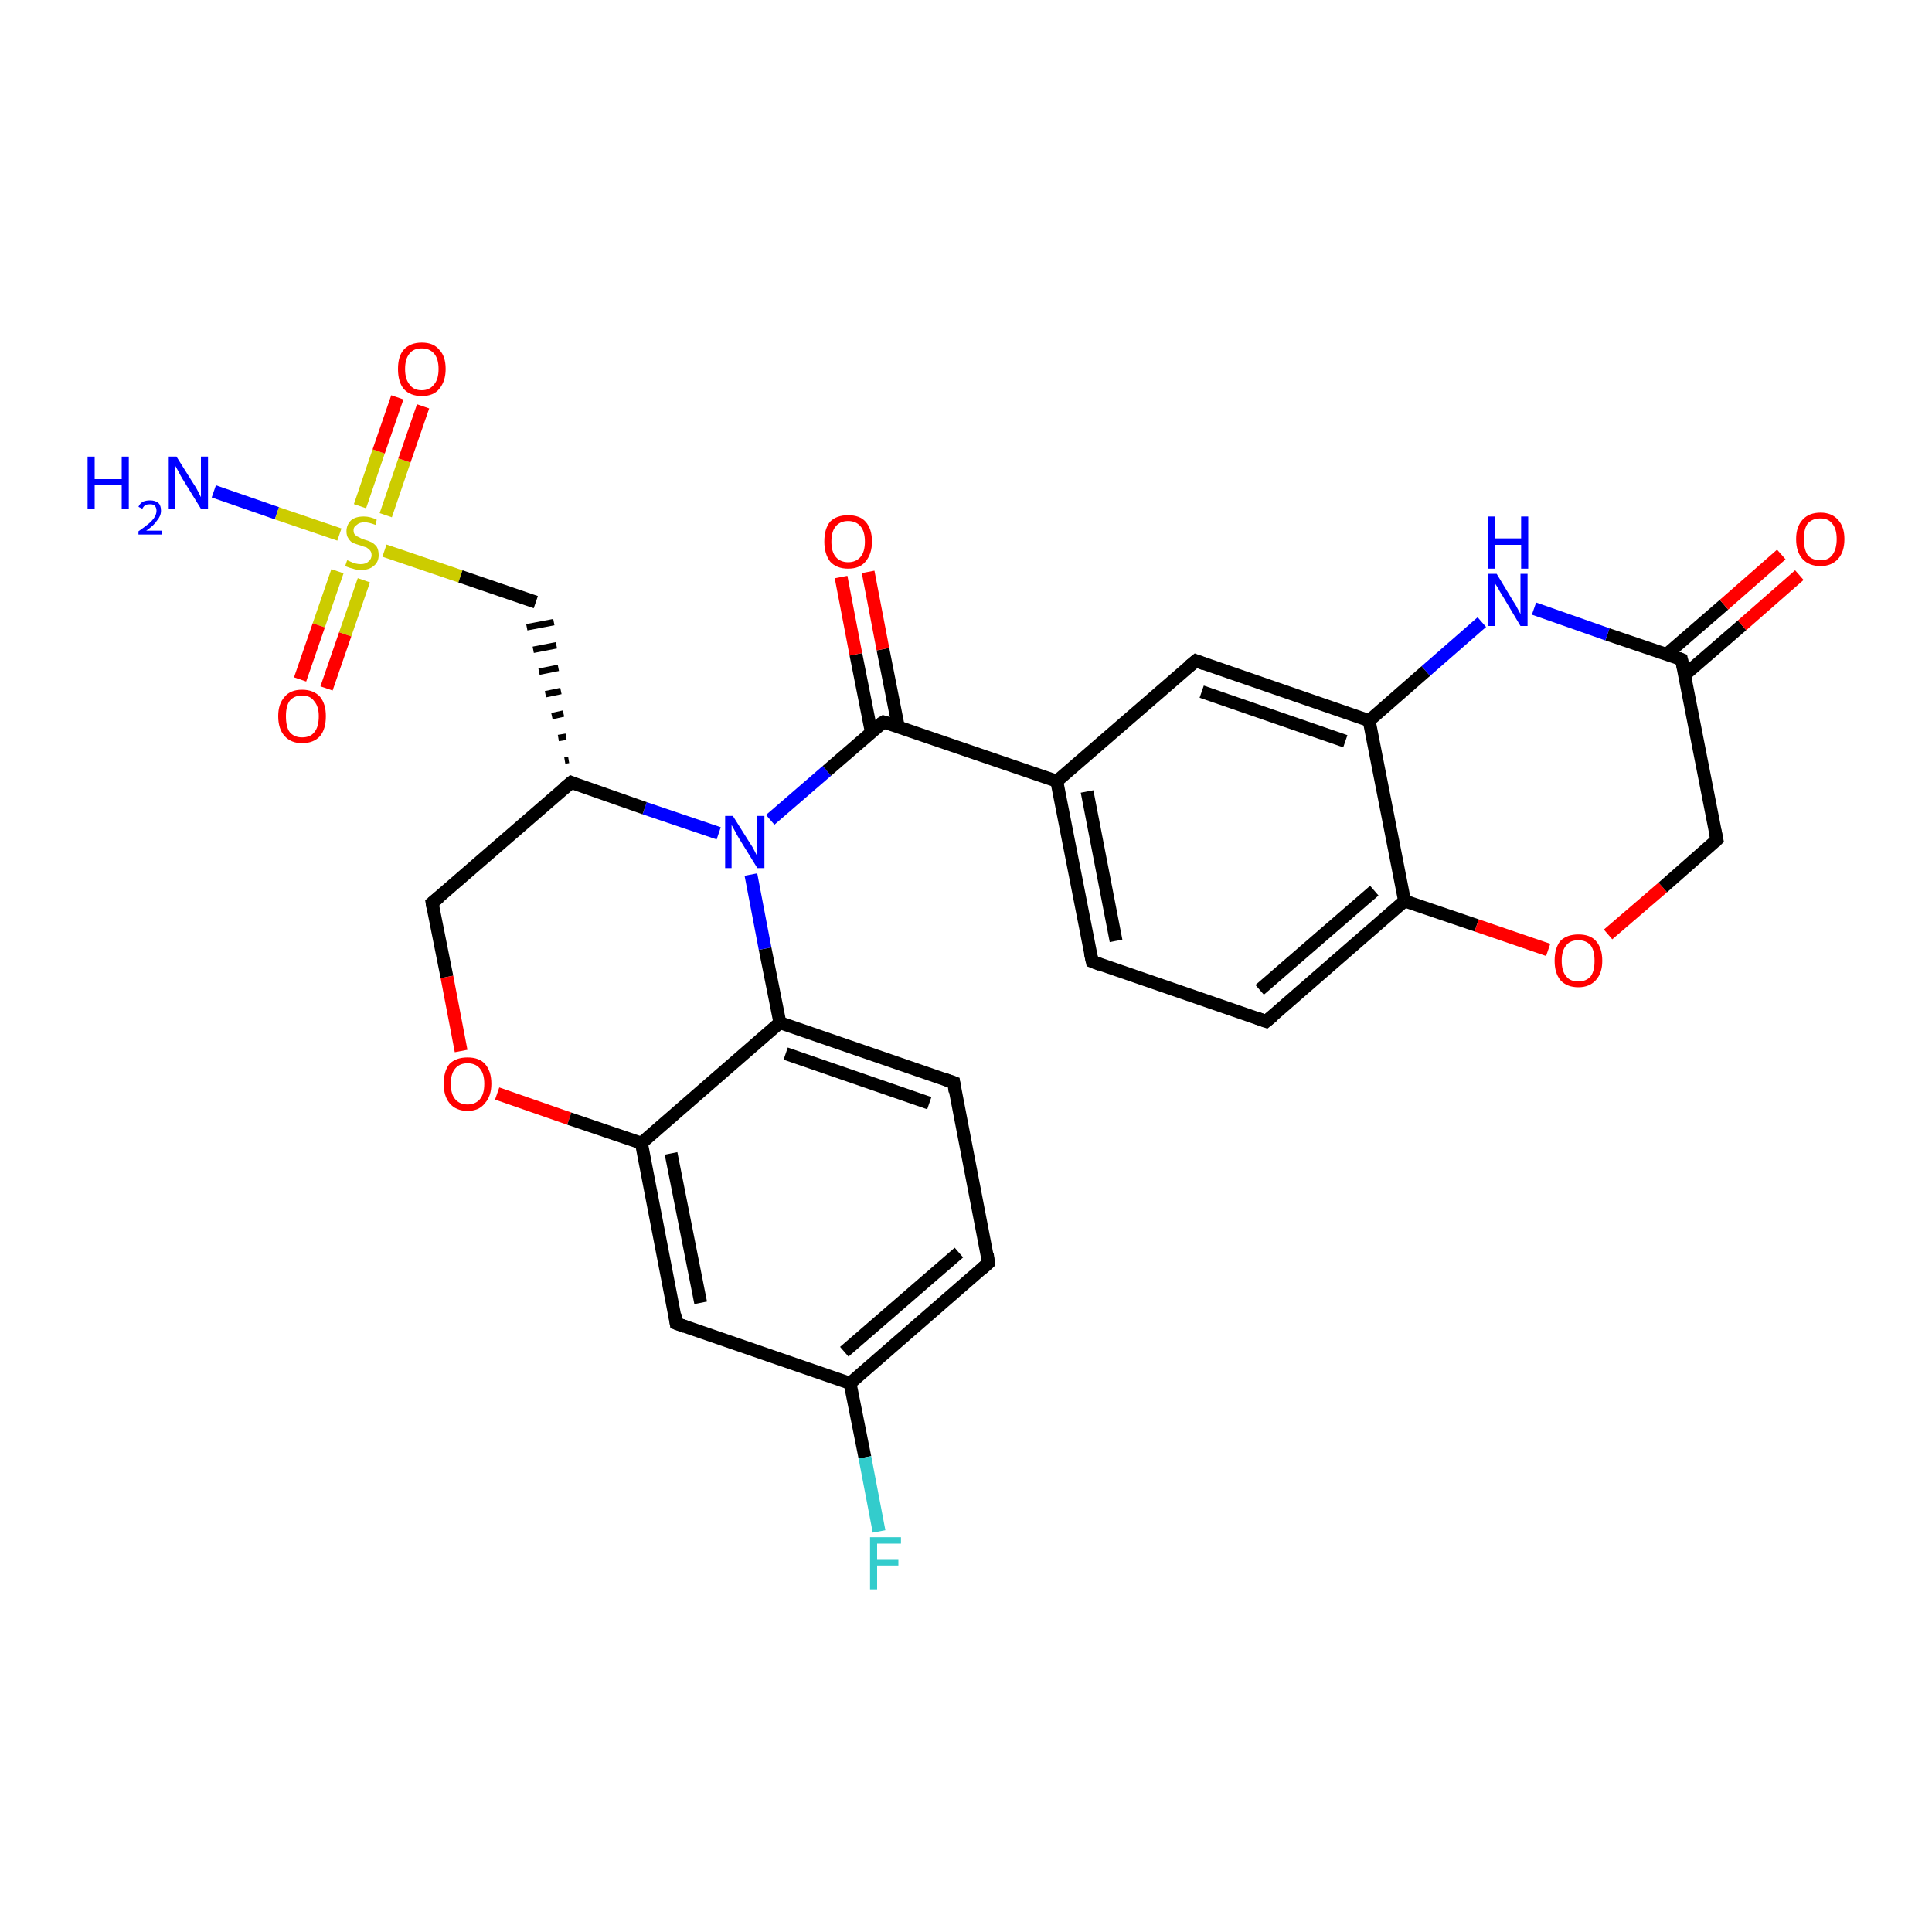 <?xml version='1.0' encoding='iso-8859-1'?>
<svg version='1.1' baseProfile='full'
              xmlns='http://www.w3.org/2000/svg'
                      xmlns:rdkit='http://www.rdkit.org/xml'
                      xmlns:xlink='http://www.w3.org/1999/xlink'
                  xml:space='preserve'
width='300px' height='300px' viewBox='0 0 300 300'>
<!-- END OF HEADER -->
<rect style='opacity:1.0;fill:#FFFFFF;stroke:none' width='300.0' height='300.0' x='0.0' y='0.0'> </rect>
<path class='bond-0 atom-0 atom-1' d='M 33.2,76.3 L 43.0,79.7' style='fill:none;fill-rule:evenodd;stroke:#0000FF;stroke-width:2.0px;stroke-linecap:butt;stroke-linejoin:miter;stroke-opacity:1' />
<path class='bond-0 atom-0 atom-1' d='M 43.0,79.7 L 52.7,83.0' style='fill:none;fill-rule:evenodd;stroke:#CCCC00;stroke-width:2.0px;stroke-linecap:butt;stroke-linejoin:miter;stroke-opacity:1' />
<path class='bond-1 atom-1 atom-2' d='M 59.9,80.0 L 62.8,71.5' style='fill:none;fill-rule:evenodd;stroke:#CCCC00;stroke-width:2.0px;stroke-linecap:butt;stroke-linejoin:miter;stroke-opacity:1' />
<path class='bond-1 atom-1 atom-2' d='M 62.8,71.5 L 65.7,63.1' style='fill:none;fill-rule:evenodd;stroke:#FF0000;stroke-width:2.0px;stroke-linecap:butt;stroke-linejoin:miter;stroke-opacity:1' />
<path class='bond-1 atom-1 atom-2' d='M 55.9,78.6 L 58.8,70.1' style='fill:none;fill-rule:evenodd;stroke:#CCCC00;stroke-width:2.0px;stroke-linecap:butt;stroke-linejoin:miter;stroke-opacity:1' />
<path class='bond-1 atom-1 atom-2' d='M 58.8,70.1 L 61.7,61.7' style='fill:none;fill-rule:evenodd;stroke:#FF0000;stroke-width:2.0px;stroke-linecap:butt;stroke-linejoin:miter;stroke-opacity:1' />
<path class='bond-2 atom-1 atom-3' d='M 52.4,88.7 L 49.5,97.1' style='fill:none;fill-rule:evenodd;stroke:#CCCC00;stroke-width:2.0px;stroke-linecap:butt;stroke-linejoin:miter;stroke-opacity:1' />
<path class='bond-2 atom-1 atom-3' d='M 49.5,97.1 L 46.6,105.5' style='fill:none;fill-rule:evenodd;stroke:#FF0000;stroke-width:2.0px;stroke-linecap:butt;stroke-linejoin:miter;stroke-opacity:1' />
<path class='bond-2 atom-1 atom-3' d='M 56.5,90.1 L 53.6,98.5' style='fill:none;fill-rule:evenodd;stroke:#CCCC00;stroke-width:2.0px;stroke-linecap:butt;stroke-linejoin:miter;stroke-opacity:1' />
<path class='bond-2 atom-1 atom-3' d='M 53.6,98.5 L 50.7,106.9' style='fill:none;fill-rule:evenodd;stroke:#FF0000;stroke-width:2.0px;stroke-linecap:butt;stroke-linejoin:miter;stroke-opacity:1' />
<path class='bond-3 atom-1 atom-4' d='M 59.7,85.5 L 71.5,89.5' style='fill:none;fill-rule:evenodd;stroke:#CCCC00;stroke-width:2.0px;stroke-linecap:butt;stroke-linejoin:miter;stroke-opacity:1' />
<path class='bond-3 atom-1 atom-4' d='M 71.5,89.5 L 83.2,93.5' style='fill:none;fill-rule:evenodd;stroke:#000000;stroke-width:2.0px;stroke-linecap:butt;stroke-linejoin:miter;stroke-opacity:1' />
<path class='bond-4 atom-5 atom-4' d='M 88.3,118.0 L 87.7,118.1' style='fill:none;fill-rule:evenodd;stroke:#000000;stroke-width:1.0px;stroke-linecap:butt;stroke-linejoin:miter;stroke-opacity:1' />
<path class='bond-4 atom-5 atom-4' d='M 87.9,114.4 L 86.7,114.6' style='fill:none;fill-rule:evenodd;stroke:#000000;stroke-width:1.0px;stroke-linecap:butt;stroke-linejoin:miter;stroke-opacity:1' />
<path class='bond-4 atom-5 atom-4' d='M 87.5,110.8 L 85.7,111.2' style='fill:none;fill-rule:evenodd;stroke:#000000;stroke-width:1.0px;stroke-linecap:butt;stroke-linejoin:miter;stroke-opacity:1' />
<path class='bond-4 atom-5 atom-4' d='M 87.1,107.3 L 84.7,107.8' style='fill:none;fill-rule:evenodd;stroke:#000000;stroke-width:1.0px;stroke-linecap:butt;stroke-linejoin:miter;stroke-opacity:1' />
<path class='bond-4 atom-5 atom-4' d='M 86.7,103.7 L 83.7,104.3' style='fill:none;fill-rule:evenodd;stroke:#000000;stroke-width:1.0px;stroke-linecap:butt;stroke-linejoin:miter;stroke-opacity:1' />
<path class='bond-4 atom-5 atom-4' d='M 86.4,100.2 L 82.8,100.9' style='fill:none;fill-rule:evenodd;stroke:#000000;stroke-width:1.0px;stroke-linecap:butt;stroke-linejoin:miter;stroke-opacity:1' />
<path class='bond-4 atom-5 atom-4' d='M 86.0,96.6 L 81.8,97.4' style='fill:none;fill-rule:evenodd;stroke:#000000;stroke-width:1.0px;stroke-linecap:butt;stroke-linejoin:miter;stroke-opacity:1' />
<path class='bond-5 atom-5 atom-6' d='M 88.7,121.5 L 67.1,140.2' style='fill:none;fill-rule:evenodd;stroke:#000000;stroke-width:2.0px;stroke-linecap:butt;stroke-linejoin:miter;stroke-opacity:1' />
<path class='bond-6 atom-6 atom-7' d='M 67.1,140.2 L 69.4,151.7' style='fill:none;fill-rule:evenodd;stroke:#000000;stroke-width:2.0px;stroke-linecap:butt;stroke-linejoin:miter;stroke-opacity:1' />
<path class='bond-6 atom-6 atom-7' d='M 69.4,151.7 L 71.6,163.2' style='fill:none;fill-rule:evenodd;stroke:#FF0000;stroke-width:2.0px;stroke-linecap:butt;stroke-linejoin:miter;stroke-opacity:1' />
<path class='bond-7 atom-7 atom-8' d='M 77.2,169.8 L 88.4,173.7' style='fill:none;fill-rule:evenodd;stroke:#FF0000;stroke-width:2.0px;stroke-linecap:butt;stroke-linejoin:miter;stroke-opacity:1' />
<path class='bond-7 atom-7 atom-8' d='M 88.4,173.7 L 99.6,177.5' style='fill:none;fill-rule:evenodd;stroke:#000000;stroke-width:2.0px;stroke-linecap:butt;stroke-linejoin:miter;stroke-opacity:1' />
<path class='bond-8 atom-8 atom-9' d='M 99.6,177.5 L 105.0,205.5' style='fill:none;fill-rule:evenodd;stroke:#000000;stroke-width:2.0px;stroke-linecap:butt;stroke-linejoin:miter;stroke-opacity:1' />
<path class='bond-8 atom-8 atom-9' d='M 104.2,179.1 L 108.8,202.3' style='fill:none;fill-rule:evenodd;stroke:#000000;stroke-width:2.0px;stroke-linecap:butt;stroke-linejoin:miter;stroke-opacity:1' />
<path class='bond-9 atom-9 atom-10' d='M 105.0,205.5 L 132.0,214.8' style='fill:none;fill-rule:evenodd;stroke:#000000;stroke-width:2.0px;stroke-linecap:butt;stroke-linejoin:miter;stroke-opacity:1' />
<path class='bond-10 atom-10 atom-11' d='M 132.0,214.8 L 134.3,226.3' style='fill:none;fill-rule:evenodd;stroke:#000000;stroke-width:2.0px;stroke-linecap:butt;stroke-linejoin:miter;stroke-opacity:1' />
<path class='bond-10 atom-10 atom-11' d='M 134.3,226.3 L 136.5,237.8' style='fill:none;fill-rule:evenodd;stroke:#33CCCC;stroke-width:2.0px;stroke-linecap:butt;stroke-linejoin:miter;stroke-opacity:1' />
<path class='bond-11 atom-10 atom-12' d='M 132.0,214.8 L 153.5,196.1' style='fill:none;fill-rule:evenodd;stroke:#000000;stroke-width:2.0px;stroke-linecap:butt;stroke-linejoin:miter;stroke-opacity:1' />
<path class='bond-11 atom-10 atom-12' d='M 131.1,209.9 L 148.9,194.5' style='fill:none;fill-rule:evenodd;stroke:#000000;stroke-width:2.0px;stroke-linecap:butt;stroke-linejoin:miter;stroke-opacity:1' />
<path class='bond-12 atom-12 atom-13' d='M 153.5,196.1 L 148.1,168.1' style='fill:none;fill-rule:evenodd;stroke:#000000;stroke-width:2.0px;stroke-linecap:butt;stroke-linejoin:miter;stroke-opacity:1' />
<path class='bond-13 atom-13 atom-14' d='M 148.1,168.1 L 121.1,158.8' style='fill:none;fill-rule:evenodd;stroke:#000000;stroke-width:2.0px;stroke-linecap:butt;stroke-linejoin:miter;stroke-opacity:1' />
<path class='bond-13 atom-13 atom-14' d='M 144.3,171.3 L 122.0,163.6' style='fill:none;fill-rule:evenodd;stroke:#000000;stroke-width:2.0px;stroke-linecap:butt;stroke-linejoin:miter;stroke-opacity:1' />
<path class='bond-14 atom-14 atom-15' d='M 121.1,158.8 L 118.8,147.3' style='fill:none;fill-rule:evenodd;stroke:#000000;stroke-width:2.0px;stroke-linecap:butt;stroke-linejoin:miter;stroke-opacity:1' />
<path class='bond-14 atom-14 atom-15' d='M 118.8,147.3 L 116.6,135.8' style='fill:none;fill-rule:evenodd;stroke:#0000FF;stroke-width:2.0px;stroke-linecap:butt;stroke-linejoin:miter;stroke-opacity:1' />
<path class='bond-15 atom-15 atom-16' d='M 119.6,127.3 L 128.4,119.7' style='fill:none;fill-rule:evenodd;stroke:#0000FF;stroke-width:2.0px;stroke-linecap:butt;stroke-linejoin:miter;stroke-opacity:1' />
<path class='bond-15 atom-15 atom-16' d='M 128.4,119.7 L 137.2,112.1' style='fill:none;fill-rule:evenodd;stroke:#000000;stroke-width:2.0px;stroke-linecap:butt;stroke-linejoin:miter;stroke-opacity:1' />
<path class='bond-16 atom-16 atom-17' d='M 139.5,112.9 L 137.1,100.8' style='fill:none;fill-rule:evenodd;stroke:#000000;stroke-width:2.0px;stroke-linecap:butt;stroke-linejoin:miter;stroke-opacity:1' />
<path class='bond-16 atom-16 atom-17' d='M 137.1,100.8 L 134.8,88.8' style='fill:none;fill-rule:evenodd;stroke:#FF0000;stroke-width:2.0px;stroke-linecap:butt;stroke-linejoin:miter;stroke-opacity:1' />
<path class='bond-16 atom-16 atom-17' d='M 135.3,113.7 L 132.9,101.6' style='fill:none;fill-rule:evenodd;stroke:#000000;stroke-width:2.0px;stroke-linecap:butt;stroke-linejoin:miter;stroke-opacity:1' />
<path class='bond-16 atom-16 atom-17' d='M 132.9,101.6 L 130.6,89.6' style='fill:none;fill-rule:evenodd;stroke:#FF0000;stroke-width:2.0px;stroke-linecap:butt;stroke-linejoin:miter;stroke-opacity:1' />
<path class='bond-17 atom-16 atom-18' d='M 137.2,112.1 L 164.1,121.3' style='fill:none;fill-rule:evenodd;stroke:#000000;stroke-width:2.0px;stroke-linecap:butt;stroke-linejoin:miter;stroke-opacity:1' />
<path class='bond-18 atom-18 atom-19' d='M 164.1,121.3 L 169.6,149.3' style='fill:none;fill-rule:evenodd;stroke:#000000;stroke-width:2.0px;stroke-linecap:butt;stroke-linejoin:miter;stroke-opacity:1' />
<path class='bond-18 atom-18 atom-19' d='M 168.8,122.9 L 173.3,146.1' style='fill:none;fill-rule:evenodd;stroke:#000000;stroke-width:2.0px;stroke-linecap:butt;stroke-linejoin:miter;stroke-opacity:1' />
<path class='bond-19 atom-19 atom-20' d='M 169.6,149.3 L 196.6,158.6' style='fill:none;fill-rule:evenodd;stroke:#000000;stroke-width:2.0px;stroke-linecap:butt;stroke-linejoin:miter;stroke-opacity:1' />
<path class='bond-20 atom-20 atom-21' d='M 196.6,158.6 L 218.1,139.9' style='fill:none;fill-rule:evenodd;stroke:#000000;stroke-width:2.0px;stroke-linecap:butt;stroke-linejoin:miter;stroke-opacity:1' />
<path class='bond-20 atom-20 atom-21' d='M 195.6,153.7 L 213.4,138.3' style='fill:none;fill-rule:evenodd;stroke:#000000;stroke-width:2.0px;stroke-linecap:butt;stroke-linejoin:miter;stroke-opacity:1' />
<path class='bond-21 atom-21 atom-22' d='M 218.1,139.9 L 229.3,143.7' style='fill:none;fill-rule:evenodd;stroke:#000000;stroke-width:2.0px;stroke-linecap:butt;stroke-linejoin:miter;stroke-opacity:1' />
<path class='bond-21 atom-21 atom-22' d='M 229.3,143.7 L 240.4,147.5' style='fill:none;fill-rule:evenodd;stroke:#FF0000;stroke-width:2.0px;stroke-linecap:butt;stroke-linejoin:miter;stroke-opacity:1' />
<path class='bond-22 atom-22 atom-23' d='M 249.7,145.1 L 258.2,137.8' style='fill:none;fill-rule:evenodd;stroke:#FF0000;stroke-width:2.0px;stroke-linecap:butt;stroke-linejoin:miter;stroke-opacity:1' />
<path class='bond-22 atom-22 atom-23' d='M 258.2,137.8 L 266.6,130.4' style='fill:none;fill-rule:evenodd;stroke:#000000;stroke-width:2.0px;stroke-linecap:butt;stroke-linejoin:miter;stroke-opacity:1' />
<path class='bond-23 atom-23 atom-24' d='M 266.6,130.4 L 261.1,102.4' style='fill:none;fill-rule:evenodd;stroke:#000000;stroke-width:2.0px;stroke-linecap:butt;stroke-linejoin:miter;stroke-opacity:1' />
<path class='bond-24 atom-24 atom-25' d='M 261.6,104.8 L 270.5,97.1' style='fill:none;fill-rule:evenodd;stroke:#000000;stroke-width:2.0px;stroke-linecap:butt;stroke-linejoin:miter;stroke-opacity:1' />
<path class='bond-24 atom-24 atom-25' d='M 270.5,97.1 L 279.4,89.3' style='fill:none;fill-rule:evenodd;stroke:#FF0000;stroke-width:2.0px;stroke-linecap:butt;stroke-linejoin:miter;stroke-opacity:1' />
<path class='bond-24 atom-24 atom-25' d='M 258.8,101.6 L 267.7,93.9' style='fill:none;fill-rule:evenodd;stroke:#000000;stroke-width:2.0px;stroke-linecap:butt;stroke-linejoin:miter;stroke-opacity:1' />
<path class='bond-24 atom-24 atom-25' d='M 267.7,93.9 L 276.6,86.1' style='fill:none;fill-rule:evenodd;stroke:#FF0000;stroke-width:2.0px;stroke-linecap:butt;stroke-linejoin:miter;stroke-opacity:1' />
<path class='bond-25 atom-24 atom-26' d='M 261.1,102.4 L 249.6,98.5' style='fill:none;fill-rule:evenodd;stroke:#000000;stroke-width:2.0px;stroke-linecap:butt;stroke-linejoin:miter;stroke-opacity:1' />
<path class='bond-25 atom-24 atom-26' d='M 249.6,98.5 L 238.2,94.5' style='fill:none;fill-rule:evenodd;stroke:#0000FF;stroke-width:2.0px;stroke-linecap:butt;stroke-linejoin:miter;stroke-opacity:1' />
<path class='bond-26 atom-26 atom-27' d='M 230.1,96.6 L 221.4,104.2' style='fill:none;fill-rule:evenodd;stroke:#0000FF;stroke-width:2.0px;stroke-linecap:butt;stroke-linejoin:miter;stroke-opacity:1' />
<path class='bond-26 atom-26 atom-27' d='M 221.4,104.2 L 212.6,111.9' style='fill:none;fill-rule:evenodd;stroke:#000000;stroke-width:2.0px;stroke-linecap:butt;stroke-linejoin:miter;stroke-opacity:1' />
<path class='bond-27 atom-27 atom-28' d='M 212.6,111.9 L 185.7,102.6' style='fill:none;fill-rule:evenodd;stroke:#000000;stroke-width:2.0px;stroke-linecap:butt;stroke-linejoin:miter;stroke-opacity:1' />
<path class='bond-27 atom-27 atom-28' d='M 208.9,115.1 L 186.6,107.4' style='fill:none;fill-rule:evenodd;stroke:#000000;stroke-width:2.0px;stroke-linecap:butt;stroke-linejoin:miter;stroke-opacity:1' />
<path class='bond-28 atom-15 atom-5' d='M 111.6,129.4 L 100.1,125.5' style='fill:none;fill-rule:evenodd;stroke:#0000FF;stroke-width:2.0px;stroke-linecap:butt;stroke-linejoin:miter;stroke-opacity:1' />
<path class='bond-28 atom-15 atom-5' d='M 100.1,125.5 L 88.7,121.5' style='fill:none;fill-rule:evenodd;stroke:#000000;stroke-width:2.0px;stroke-linecap:butt;stroke-linejoin:miter;stroke-opacity:1' />
<path class='bond-29 atom-28 atom-18' d='M 185.7,102.6 L 164.1,121.3' style='fill:none;fill-rule:evenodd;stroke:#000000;stroke-width:2.0px;stroke-linecap:butt;stroke-linejoin:miter;stroke-opacity:1' />
<path class='bond-30 atom-14 atom-8' d='M 121.1,158.8 L 99.6,177.5' style='fill:none;fill-rule:evenodd;stroke:#000000;stroke-width:2.0px;stroke-linecap:butt;stroke-linejoin:miter;stroke-opacity:1' />
<path class='bond-31 atom-27 atom-21' d='M 212.6,111.9 L 218.1,139.9' style='fill:none;fill-rule:evenodd;stroke:#000000;stroke-width:2.0px;stroke-linecap:butt;stroke-linejoin:miter;stroke-opacity:1' />
<path d='M 87.6,122.4 L 88.7,121.5 L 89.2,121.7' style='fill:none;stroke:#000000;stroke-width:2.0px;stroke-linecap:butt;stroke-linejoin:miter;stroke-opacity:1;' />
<path d='M 68.2,139.3 L 67.1,140.2 L 67.2,140.8' style='fill:none;stroke:#000000;stroke-width:2.0px;stroke-linecap:butt;stroke-linejoin:miter;stroke-opacity:1;' />
<path d='M 104.8,204.1 L 105.0,205.5 L 106.4,206.0' style='fill:none;stroke:#000000;stroke-width:2.0px;stroke-linecap:butt;stroke-linejoin:miter;stroke-opacity:1;' />
<path d='M 152.5,197.0 L 153.5,196.1 L 153.3,194.7' style='fill:none;stroke:#000000;stroke-width:2.0px;stroke-linecap:butt;stroke-linejoin:miter;stroke-opacity:1;' />
<path d='M 148.3,169.5 L 148.1,168.1 L 146.7,167.6' style='fill:none;stroke:#000000;stroke-width:2.0px;stroke-linecap:butt;stroke-linejoin:miter;stroke-opacity:1;' />
<path d='M 136.7,112.4 L 137.2,112.1 L 138.5,112.5' style='fill:none;stroke:#000000;stroke-width:2.0px;stroke-linecap:butt;stroke-linejoin:miter;stroke-opacity:1;' />
<path d='M 169.3,147.9 L 169.6,149.3 L 170.9,149.8' style='fill:none;stroke:#000000;stroke-width:2.0px;stroke-linecap:butt;stroke-linejoin:miter;stroke-opacity:1;' />
<path d='M 195.2,158.1 L 196.6,158.6 L 197.7,157.7' style='fill:none;stroke:#000000;stroke-width:2.0px;stroke-linecap:butt;stroke-linejoin:miter;stroke-opacity:1;' />
<path d='M 266.2,130.8 L 266.6,130.4 L 266.3,129.0' style='fill:none;stroke:#000000;stroke-width:2.0px;stroke-linecap:butt;stroke-linejoin:miter;stroke-opacity:1;' />
<path d='M 261.4,103.8 L 261.1,102.4 L 260.6,102.2' style='fill:none;stroke:#000000;stroke-width:2.0px;stroke-linecap:butt;stroke-linejoin:miter;stroke-opacity:1;' />
<path d='M 187.0,103.1 L 185.7,102.6 L 184.6,103.5' style='fill:none;stroke:#000000;stroke-width:2.0px;stroke-linecap:butt;stroke-linejoin:miter;stroke-opacity:1;' />
<path class='atom-0' d='M 13.6 70.9
L 14.7 70.9
L 14.7 74.4
L 18.9 74.4
L 18.9 70.9
L 20.0 70.9
L 20.0 79.0
L 18.9 79.0
L 18.9 75.3
L 14.7 75.3
L 14.7 79.0
L 13.6 79.0
L 13.6 70.9
' fill='#0000FF'/>
<path class='atom-0' d='M 21.5 78.7
Q 21.7 78.2, 22.2 77.9
Q 22.7 77.7, 23.3 77.7
Q 24.1 77.7, 24.6 78.1
Q 25.0 78.5, 25.0 79.3
Q 25.0 80.1, 24.4 80.8
Q 23.9 81.6, 22.7 82.4
L 25.1 82.4
L 25.1 83.0
L 21.5 83.0
L 21.5 82.5
Q 22.5 81.8, 23.1 81.3
Q 23.7 80.8, 24.0 80.3
Q 24.3 79.8, 24.3 79.3
Q 24.3 78.8, 24.0 78.5
Q 23.8 78.3, 23.3 78.3
Q 22.9 78.3, 22.6 78.4
Q 22.3 78.6, 22.1 79.0
L 21.5 78.7
' fill='#0000FF'/>
<path class='atom-0' d='M 27.4 70.9
L 30.1 75.2
Q 30.4 75.6, 30.8 76.4
Q 31.2 77.2, 31.2 77.2
L 31.2 70.9
L 32.3 70.9
L 32.3 79.0
L 31.2 79.0
L 28.3 74.3
Q 28.0 73.8, 27.7 73.2
Q 27.3 72.5, 27.2 72.3
L 27.2 79.0
L 26.2 79.0
L 26.2 70.9
L 27.4 70.9
' fill='#0000FF'/>
<path class='atom-1' d='M 53.9 87.0
Q 54.0 87.0, 54.4 87.2
Q 54.8 87.4, 55.2 87.5
Q 55.6 87.6, 56.0 87.6
Q 56.8 87.6, 57.2 87.2
Q 57.7 86.8, 57.7 86.2
Q 57.7 85.7, 57.4 85.4
Q 57.2 85.2, 56.9 85.0
Q 56.5 84.9, 56.0 84.7
Q 55.3 84.5, 54.8 84.3
Q 54.4 84.1, 54.1 83.6
Q 53.8 83.2, 53.8 82.5
Q 53.8 81.5, 54.5 80.8
Q 55.2 80.2, 56.5 80.2
Q 57.5 80.2, 58.5 80.7
L 58.3 81.5
Q 57.3 81.1, 56.6 81.1
Q 55.8 81.1, 55.4 81.5
Q 54.9 81.8, 54.9 82.3
Q 54.9 82.8, 55.1 83.0
Q 55.4 83.3, 55.7 83.4
Q 56.0 83.6, 56.6 83.8
Q 57.3 84.0, 57.7 84.2
Q 58.2 84.5, 58.5 84.9
Q 58.8 85.4, 58.8 86.2
Q 58.8 87.3, 58.0 87.9
Q 57.3 88.5, 56.1 88.5
Q 55.3 88.5, 54.8 88.3
Q 54.3 88.2, 53.6 87.9
L 53.9 87.0
' fill='#CCCC00'/>
<path class='atom-2' d='M 61.8 57.3
Q 61.8 55.3, 62.7 54.3
Q 63.7 53.2, 65.5 53.2
Q 67.3 53.2, 68.2 54.3
Q 69.2 55.3, 69.2 57.3
Q 69.2 59.2, 68.2 60.4
Q 67.3 61.5, 65.5 61.5
Q 63.7 61.5, 62.7 60.4
Q 61.8 59.3, 61.8 57.3
M 65.5 60.6
Q 66.7 60.6, 67.4 59.7
Q 68.1 58.9, 68.1 57.3
Q 68.1 55.7, 67.4 54.9
Q 66.7 54.1, 65.5 54.1
Q 64.2 54.1, 63.6 54.9
Q 62.9 55.7, 62.9 57.3
Q 62.9 58.9, 63.6 59.7
Q 64.2 60.6, 65.5 60.6
' fill='#FF0000'/>
<path class='atom-3' d='M 43.2 111.2
Q 43.2 109.3, 44.2 108.2
Q 45.1 107.1, 46.9 107.1
Q 48.7 107.1, 49.7 108.2
Q 50.6 109.3, 50.6 111.2
Q 50.6 113.2, 49.7 114.3
Q 48.7 115.4, 46.9 115.4
Q 45.2 115.4, 44.2 114.3
Q 43.2 113.2, 43.2 111.2
M 46.9 114.5
Q 48.2 114.5, 48.8 113.7
Q 49.5 112.9, 49.5 111.2
Q 49.5 109.7, 48.8 108.9
Q 48.2 108.0, 46.9 108.0
Q 45.7 108.0, 45.0 108.8
Q 44.4 109.6, 44.4 111.2
Q 44.4 112.9, 45.0 113.7
Q 45.7 114.5, 46.9 114.5
' fill='#FF0000'/>
<path class='atom-7' d='M 68.9 168.3
Q 68.9 166.3, 69.8 165.2
Q 70.8 164.2, 72.6 164.2
Q 74.4 164.2, 75.3 165.2
Q 76.3 166.3, 76.3 168.3
Q 76.3 170.2, 75.3 171.3
Q 74.4 172.5, 72.6 172.5
Q 70.8 172.5, 69.8 171.3
Q 68.9 170.2, 68.9 168.3
M 72.6 171.5
Q 73.8 171.5, 74.5 170.7
Q 75.2 169.9, 75.2 168.3
Q 75.2 166.7, 74.5 165.9
Q 73.8 165.1, 72.6 165.1
Q 71.4 165.1, 70.7 165.9
Q 70.0 166.7, 70.0 168.3
Q 70.0 169.9, 70.7 170.7
Q 71.4 171.5, 72.6 171.5
' fill='#FF0000'/>
<path class='atom-11' d='M 135.1 238.7
L 139.9 238.7
L 139.9 239.7
L 136.2 239.7
L 136.2 242.1
L 139.5 242.1
L 139.5 243.1
L 136.2 243.1
L 136.2 246.8
L 135.1 246.8
L 135.1 238.7
' fill='#33CCCC'/>
<path class='atom-15' d='M 113.8 126.7
L 116.5 131.0
Q 116.8 131.4, 117.2 132.2
Q 117.6 133.0, 117.6 133.0
L 117.6 126.7
L 118.7 126.7
L 118.7 134.8
L 117.6 134.8
L 114.7 130.1
Q 114.4 129.6, 114.1 129.0
Q 113.7 128.3, 113.6 128.1
L 113.6 134.8
L 112.6 134.8
L 112.6 126.7
L 113.8 126.7
' fill='#0000FF'/>
<path class='atom-17' d='M 128.0 84.1
Q 128.0 82.1, 128.9 81.0
Q 129.9 80.0, 131.7 80.0
Q 133.5 80.0, 134.4 81.0
Q 135.4 82.1, 135.4 84.1
Q 135.4 86.0, 134.4 87.2
Q 133.5 88.3, 131.7 88.3
Q 129.9 88.3, 128.9 87.2
Q 128.0 86.0, 128.0 84.1
M 131.7 87.3
Q 132.9 87.3, 133.6 86.5
Q 134.3 85.7, 134.3 84.1
Q 134.3 82.5, 133.6 81.7
Q 132.9 80.9, 131.7 80.9
Q 130.5 80.9, 129.8 81.7
Q 129.1 82.5, 129.1 84.1
Q 129.1 85.7, 129.8 86.5
Q 130.5 87.3, 131.7 87.3
' fill='#FF0000'/>
<path class='atom-22' d='M 241.4 149.2
Q 241.4 147.2, 242.3 146.1
Q 243.3 145.1, 245.1 145.1
Q 246.9 145.1, 247.8 146.1
Q 248.8 147.2, 248.8 149.2
Q 248.8 151.1, 247.8 152.2
Q 246.8 153.3, 245.1 153.3
Q 243.3 153.3, 242.3 152.2
Q 241.4 151.1, 241.4 149.2
M 245.1 152.4
Q 246.3 152.4, 247.0 151.6
Q 247.6 150.8, 247.6 149.2
Q 247.6 147.6, 247.0 146.8
Q 246.3 146.0, 245.1 146.0
Q 243.8 146.0, 243.2 146.8
Q 242.5 147.6, 242.5 149.2
Q 242.5 150.8, 243.2 151.6
Q 243.8 152.4, 245.1 152.4
' fill='#FF0000'/>
<path class='atom-25' d='M 278.9 83.7
Q 278.9 81.8, 279.9 80.7
Q 280.9 79.6, 282.7 79.6
Q 284.4 79.6, 285.4 80.7
Q 286.4 81.8, 286.4 83.7
Q 286.4 85.7, 285.4 86.8
Q 284.4 87.9, 282.7 87.9
Q 280.9 87.9, 279.9 86.8
Q 278.9 85.7, 278.9 83.7
M 282.7 87.0
Q 283.9 87.0, 284.5 86.2
Q 285.2 85.3, 285.2 83.7
Q 285.2 82.1, 284.5 81.3
Q 283.9 80.5, 282.7 80.5
Q 281.4 80.5, 280.7 81.3
Q 280.1 82.1, 280.1 83.7
Q 280.1 85.3, 280.7 86.2
Q 281.4 87.0, 282.7 87.0
' fill='#FF0000'/>
<path class='atom-26' d='M 232.4 89.1
L 235.0 93.4
Q 235.3 93.8, 235.7 94.6
Q 236.1 95.3, 236.1 95.4
L 236.1 89.1
L 237.2 89.1
L 237.2 97.2
L 236.1 97.2
L 233.3 92.5
Q 232.9 91.9, 232.6 91.3
Q 232.2 90.7, 232.1 90.5
L 232.1 97.2
L 231.1 97.2
L 231.1 89.1
L 232.4 89.1
' fill='#0000FF'/>
<path class='atom-26' d='M 231.0 80.2
L 232.1 80.2
L 232.1 83.6
L 236.2 83.6
L 236.2 80.2
L 237.3 80.2
L 237.3 88.3
L 236.2 88.3
L 236.2 84.6
L 232.1 84.6
L 232.1 88.3
L 231.0 88.3
L 231.0 80.2
' fill='#0000FF'/>
</svg>
